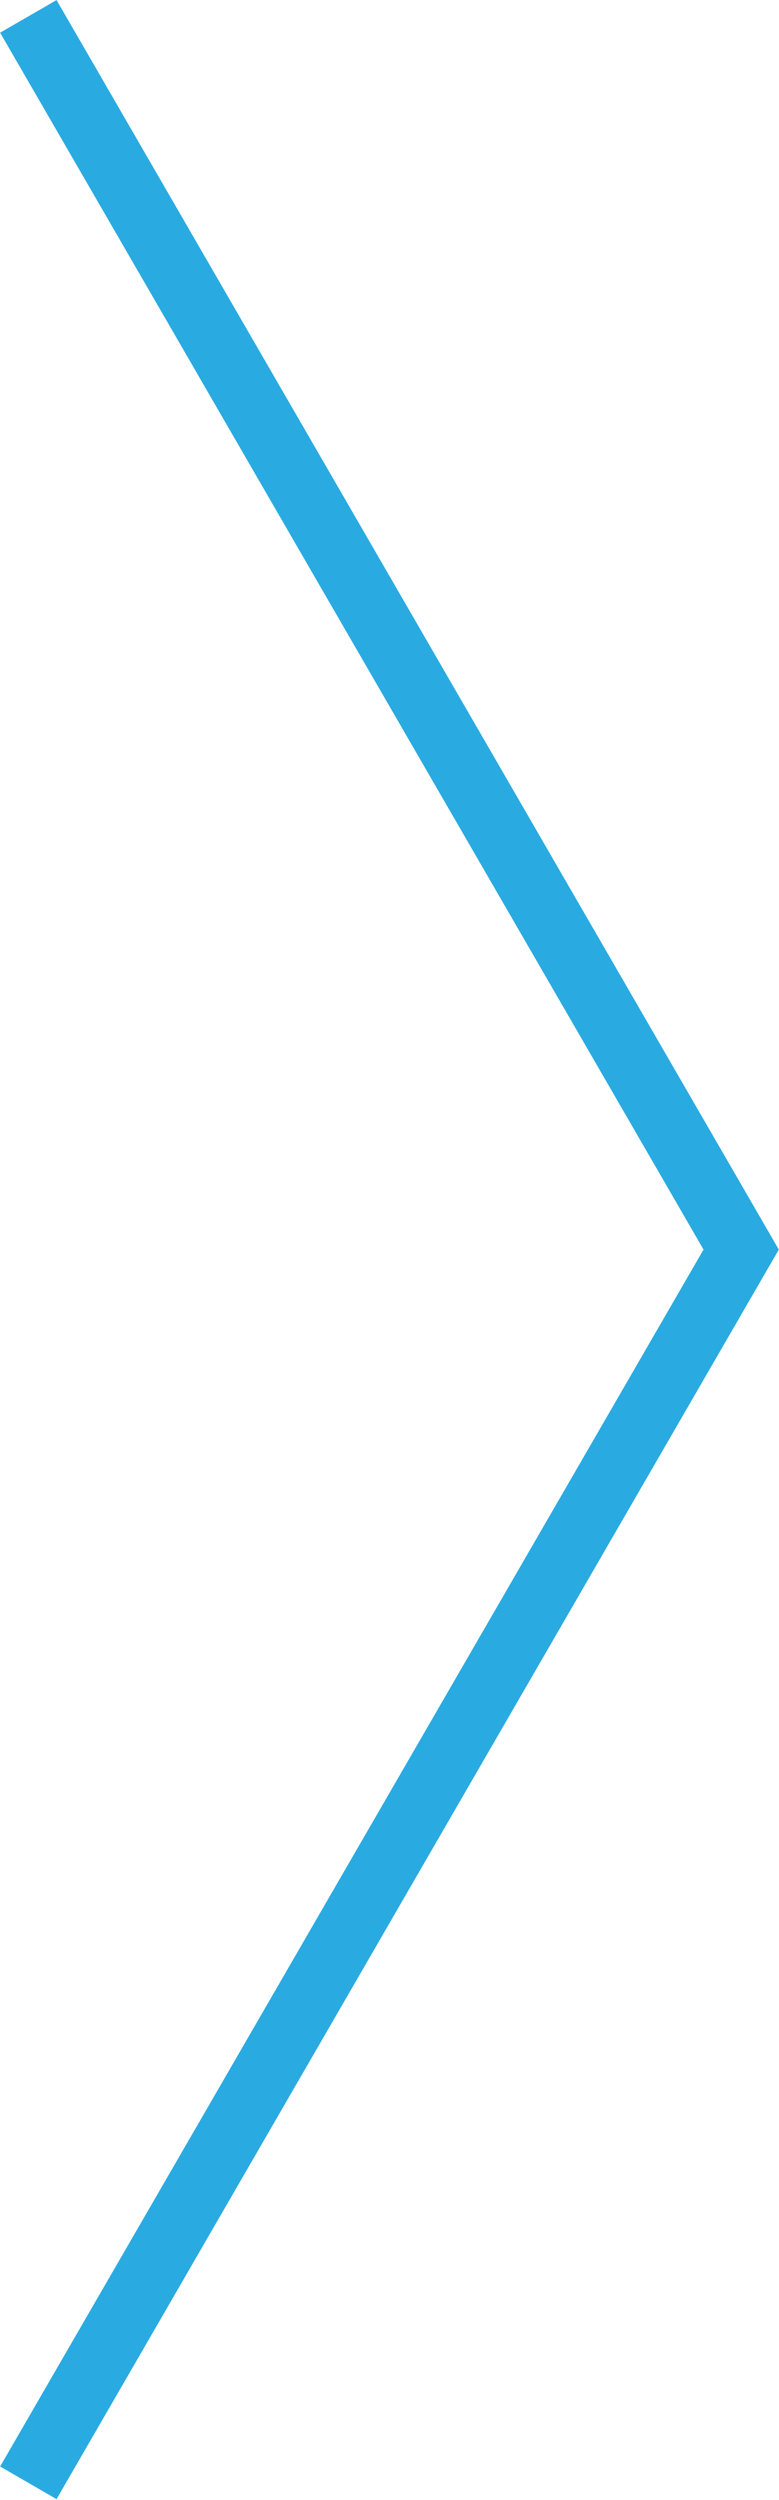 <?xml version="1.0" encoding="UTF-8" standalone="no"?>
<!-- Created with Inkscape (http://www.inkscape.org/) -->

<svg
   width="4.948mm"
   height="15.875mm"
   viewBox="0 0 4.948 15.875"
   version="1.1"
   id="svg66248"
   inkscape:version="1.1 (1:1.1+202105261517+ce6663b3b7)"
   sodipodi:docname="next.svg"
   xmlns:inkscape="http://www.inkscape.org/namespaces/inkscape"
   xmlns:sodipodi="http://sodipodi.sourceforge.net/DTD/sodipodi-0.dtd"
   xmlns="http://www.w3.org/2000/svg"
   xmlns:svg="http://www.w3.org/2000/svg">
  <sodipodi:namedview
     id="namedview66250"
     pagecolor="#ffffff"
     bordercolor="#666666"
     borderopacity="1.0"
     inkscape:pageshadow="2"
     inkscape:pageopacity="0.0"
     inkscape:pagecheckerboard="0"
     inkscape:document-units="mm"
     showgrid="false"
     fit-margin-top="0"
     fit-margin-left="0"
     fit-margin-right="0"
     fit-margin-bottom="0"
     inkscape:zoom="0.66903058"
     inkscape:cx="-50.819799"
     inkscape:cy="225.6997"
     inkscape:window-width="1920"
     inkscape:window-height="995"
     inkscape:window-x="1920"
     inkscape:window-y="0"
     inkscape:window-maximized="1"
     inkscape:current-layer="layer1" />
  <defs
     id="defs66245" />
  <g
     inkscape:label="Calque 1"
     inkscape:groupmode="layer"
     id="layer1"
     transform="translate(-118.777,-88.509)">
    <g
       id="g1800"
       transform="matrix(0.207,0,0,-0.207,118.957,88.613)">
      <path
         d="M 0,0 21.873,-37.831 0,-75.662"
         style="fill:none;stroke:#29abe2;stroke-width:2;stroke-linecap:butt;stroke-linejoin:miter;stroke-miterlimit:10;stroke-dasharray:none;stroke-opacity:1"
         id="path1802" />
    </g>
  </g>
</svg>
